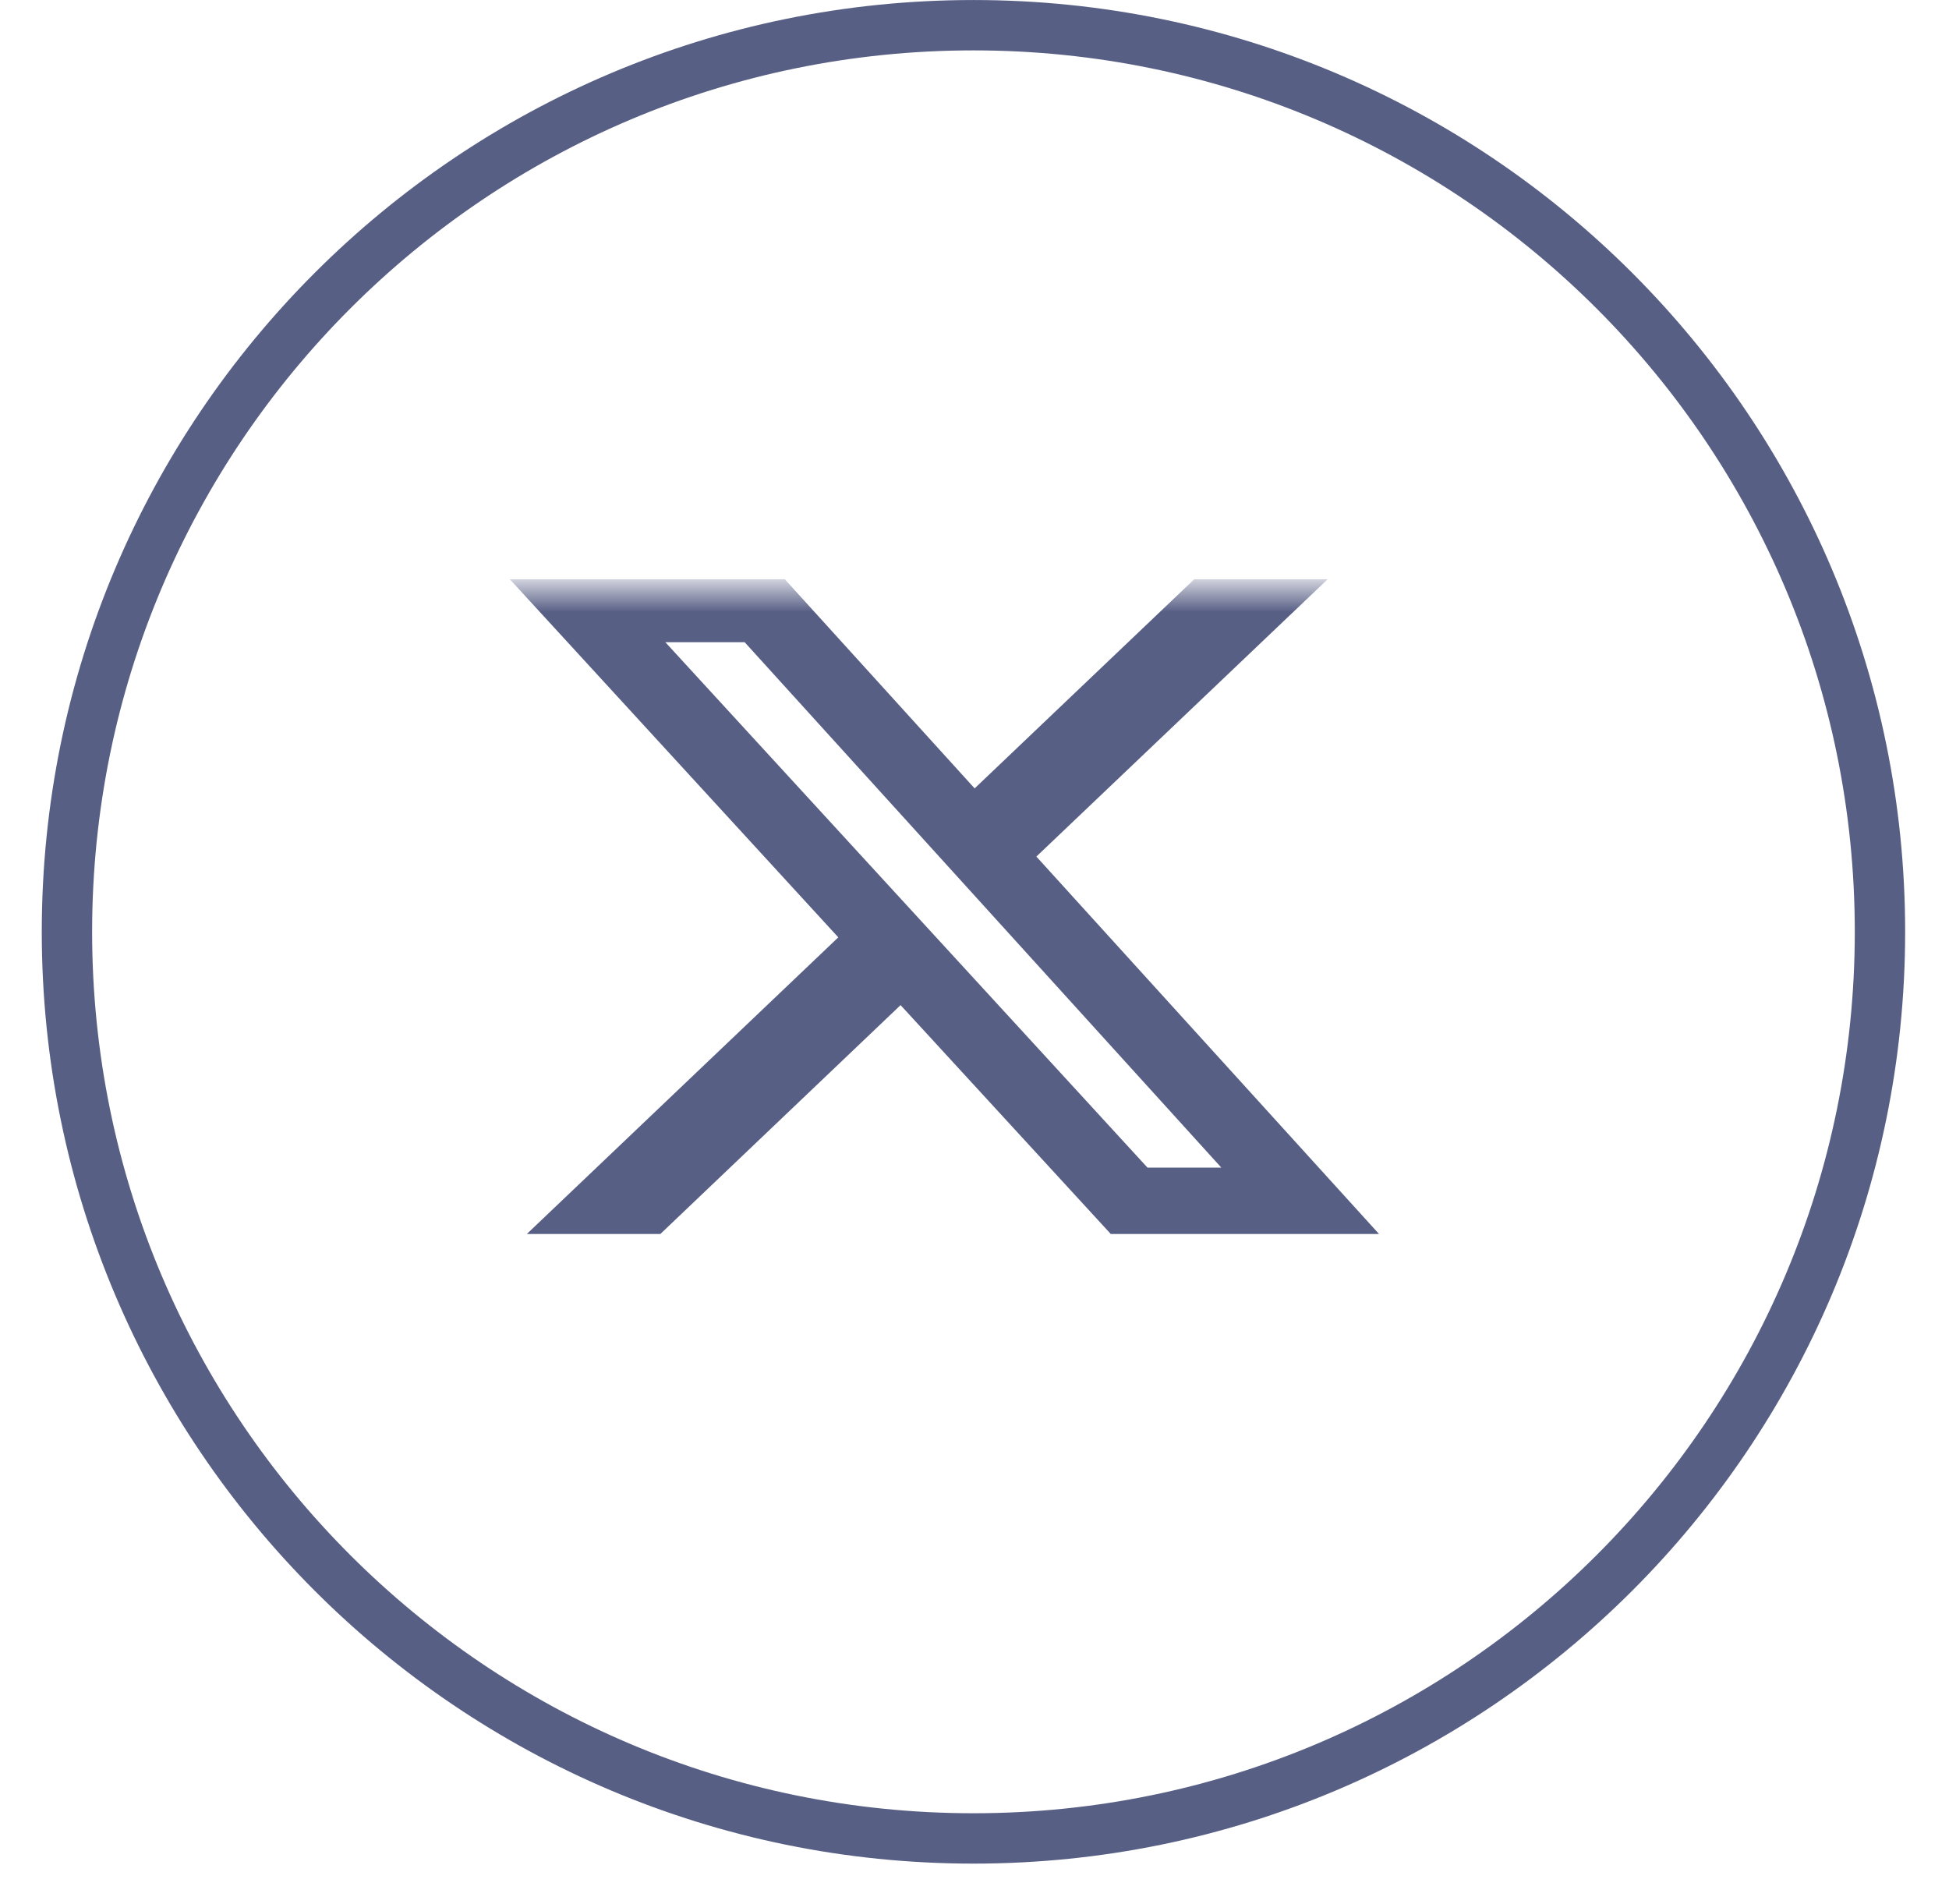 <svg width="43" height="42" viewBox="0 0 43 42" fill="none" xmlns="http://www.w3.org/2000/svg">
<path d="M41.477 20.556C41.477 9.51 32.522 0.556 21.477 0.556C10.431 0.556 1.477 9.51 1.477 20.556C1.477 31.601 10.431 40.556 21.477 40.556C32.522 40.556 41.477 31.601 41.477 20.556Z" stroke="#585F85" stroke-width="1.111"/>
<mask id="mask0_91_1886" style="mask-type:luminance" maskUnits="userSpaceOnUse" x="10" y="13" width="22" height="15">
<path d="M10 13H31.6V28H10V13Z" fill="white"/>
</mask>
<g mask="url(#mask0_91_1886)">
<path d="M26.349 12.778H29.292L22.865 18.896L30.425 27.222H24.507L19.869 22.173L14.569 27.222H11.623L18.495 20.678L11.248 12.778H17.315L21.503 17.392L26.348 12.778H26.349ZM25.316 25.757H26.945L16.429 14.167H14.679L25.316 25.757Z" fill="#585F85"/>
</g>
</svg>
